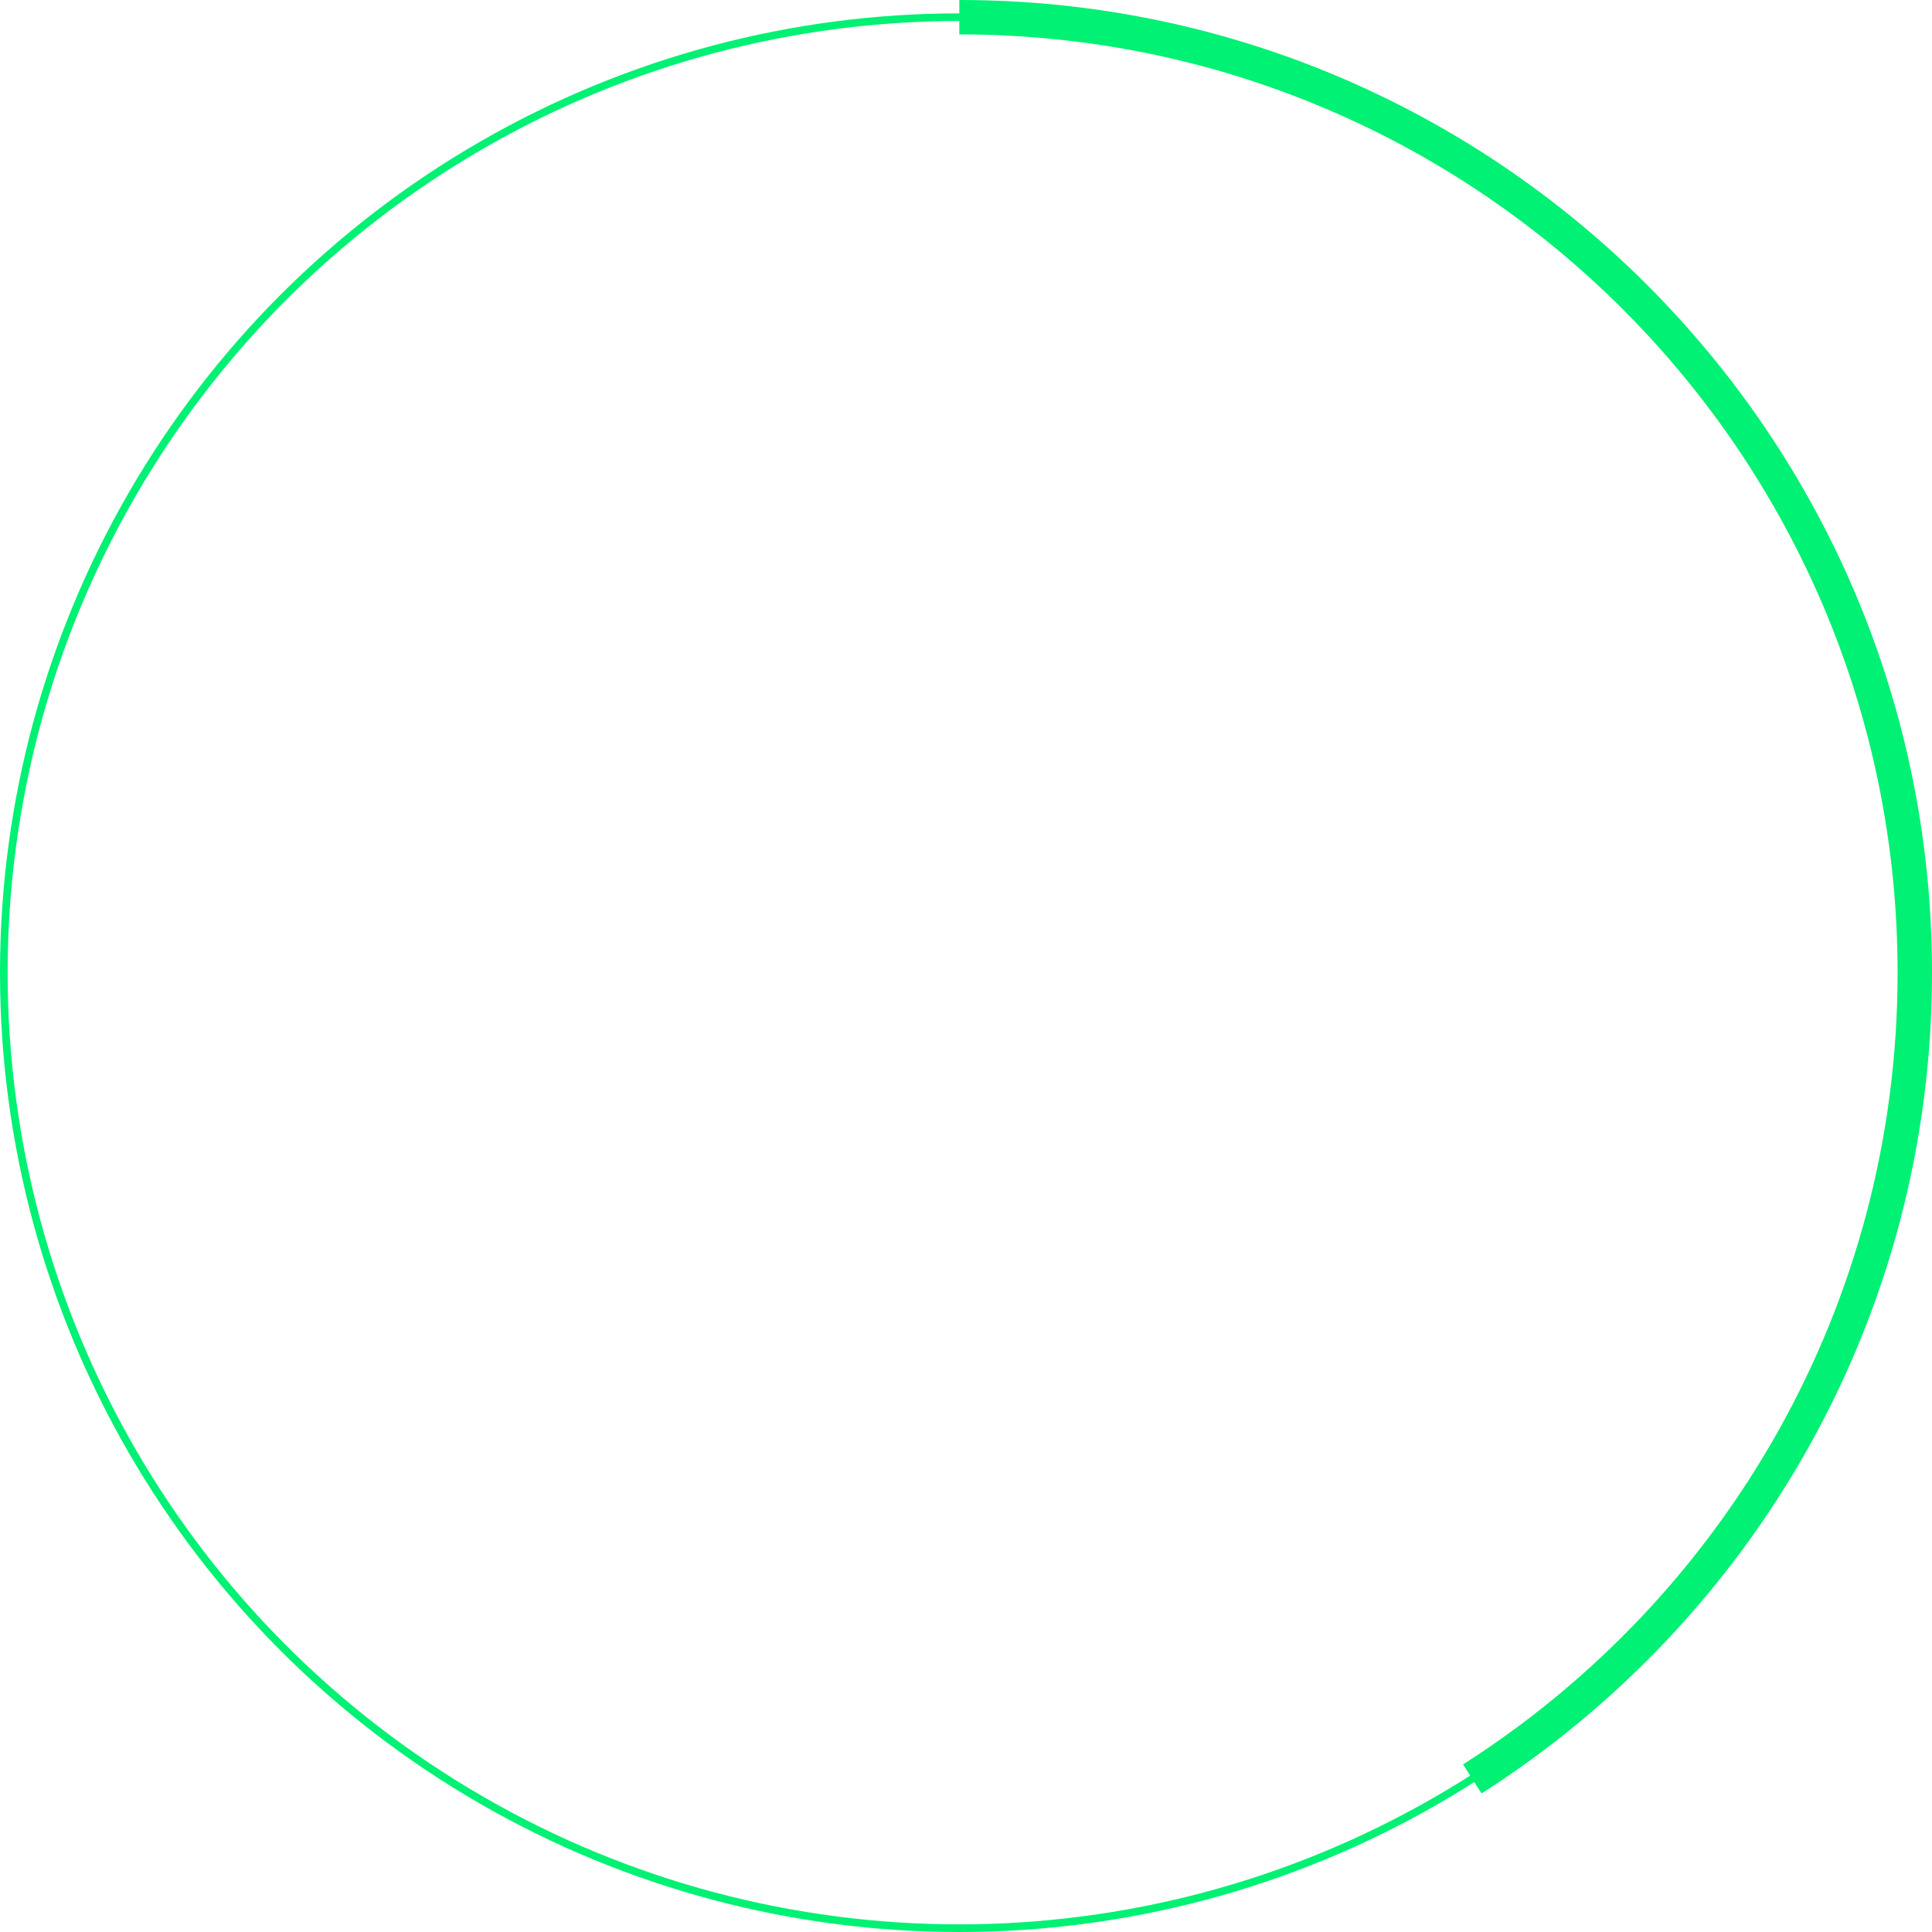 <?xml version="1.0" encoding="UTF-8"?>
<svg id="uuid-70ee0381-3720-43eb-8a12-9b2ea23dcbbb" data-name="Layer 2" xmlns="http://www.w3.org/2000/svg" viewBox="0 0 505.5 505.5">
  <g id="uuid-33e5934a-0b8c-439a-8f29-2af2c65c5546" data-name="Textos">
    <g>
      <circle cx="251" cy="254.5" r="250" style="fill: none; stroke: #00f173; stroke-miterlimit: 10; stroke-width: 2px;"/>
      <path d="m251,4.5c138.07,0,250,111.93,250,250,0,88.68-46.17,166.57-115.78,210.95" style="fill: none; stroke: #00f173; stroke-miterlimit: 10; stroke-width: 9px;"/>
    </g>
  </g>
</svg>